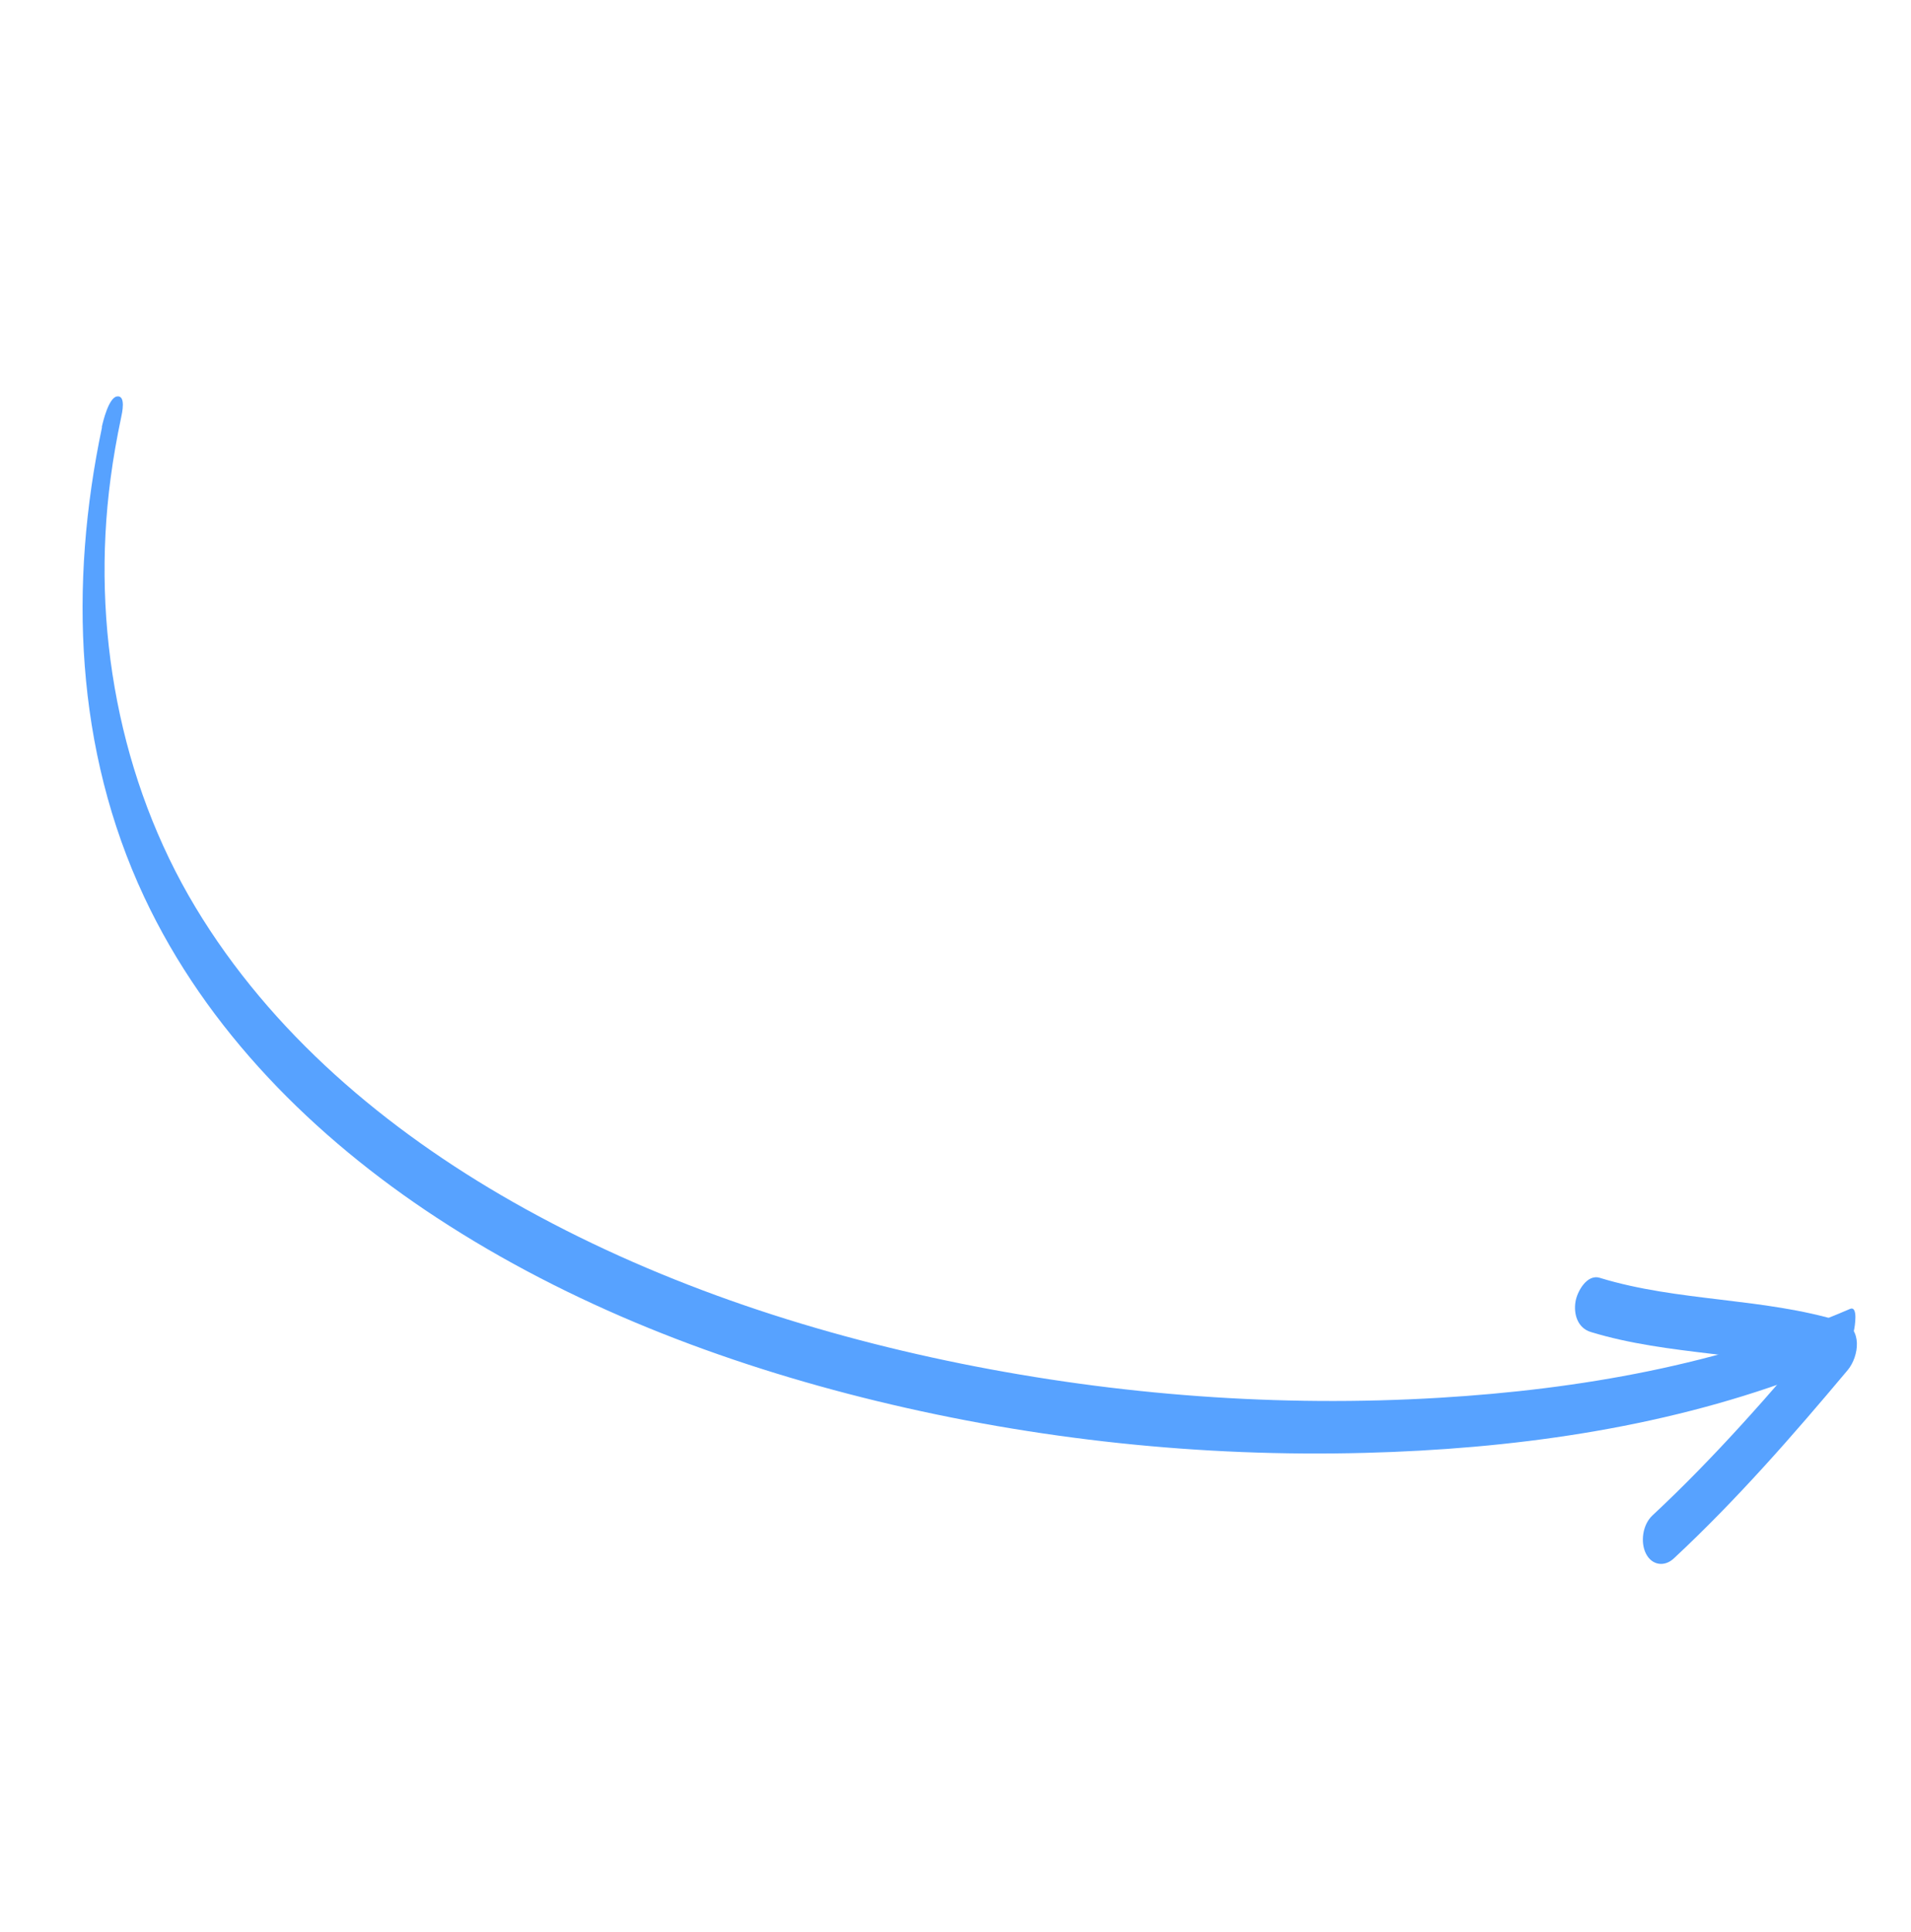 <svg width="92" height="93" viewBox="0 0 92 93" fill="none" xmlns="http://www.w3.org/2000/svg">
<g clip-path="url(#clip0_371_600)">
<path d="M4.911 20.561C3.317 28.144 3.614 36.083 6.941 43.173C9.953 49.6 15.126 54.745 21.013 58.605C27.446 62.823 34.761 65.626 42.209 67.436C49.876 69.297 57.818 70.141 65.706 69.932C72.708 69.75 79.833 68.782 86.429 66.344C87.135 66.082 87.83 65.801 88.52 65.505C88.971 65.313 89.165 64.451 89.256 64.028C89.29 63.88 89.468 62.83 89.061 63.004C82.847 65.689 76.028 66.876 69.305 67.279C61.603 67.743 53.82 67.161 46.256 65.633C38.755 64.114 31.362 61.643 24.69 57.853C18.592 54.386 13.048 49.72 9.404 43.659C5.761 37.599 4.371 30.178 5.326 23.013C5.454 22.039 5.627 21.067 5.83 20.104C5.879 19.875 6.071 19.025 5.636 19.081C5.237 19.131 4.958 20.288 4.9 20.558L4.911 20.561Z" fill="#57A2FF"/>
<path d="M80.582 75.012C83.601 72.199 86.305 69.103 88.952 65.947C89.507 65.282 89.677 63.921 88.654 63.609C84.863 62.447 80.804 62.666 77.013 61.505C76.395 61.316 75.925 62.176 75.849 62.651C75.746 63.26 75.956 63.92 76.58 64.112C80.371 65.273 84.43 65.055 88.221 66.216L87.922 63.878C85.275 67.034 82.57 70.13 79.552 72.944C79.084 73.378 78.957 74.226 79.243 74.787C79.529 75.349 80.137 75.43 80.582 75.012Z" fill="#57A2FF"/>
</g>
<defs>
<clipPath id="clip0_371_600">
<rect width="74.851" height="73.777" fill="white" transform="translate(21.035 92.565) rotate(-106.322)"/>
</clipPath>
</defs>
</svg>
